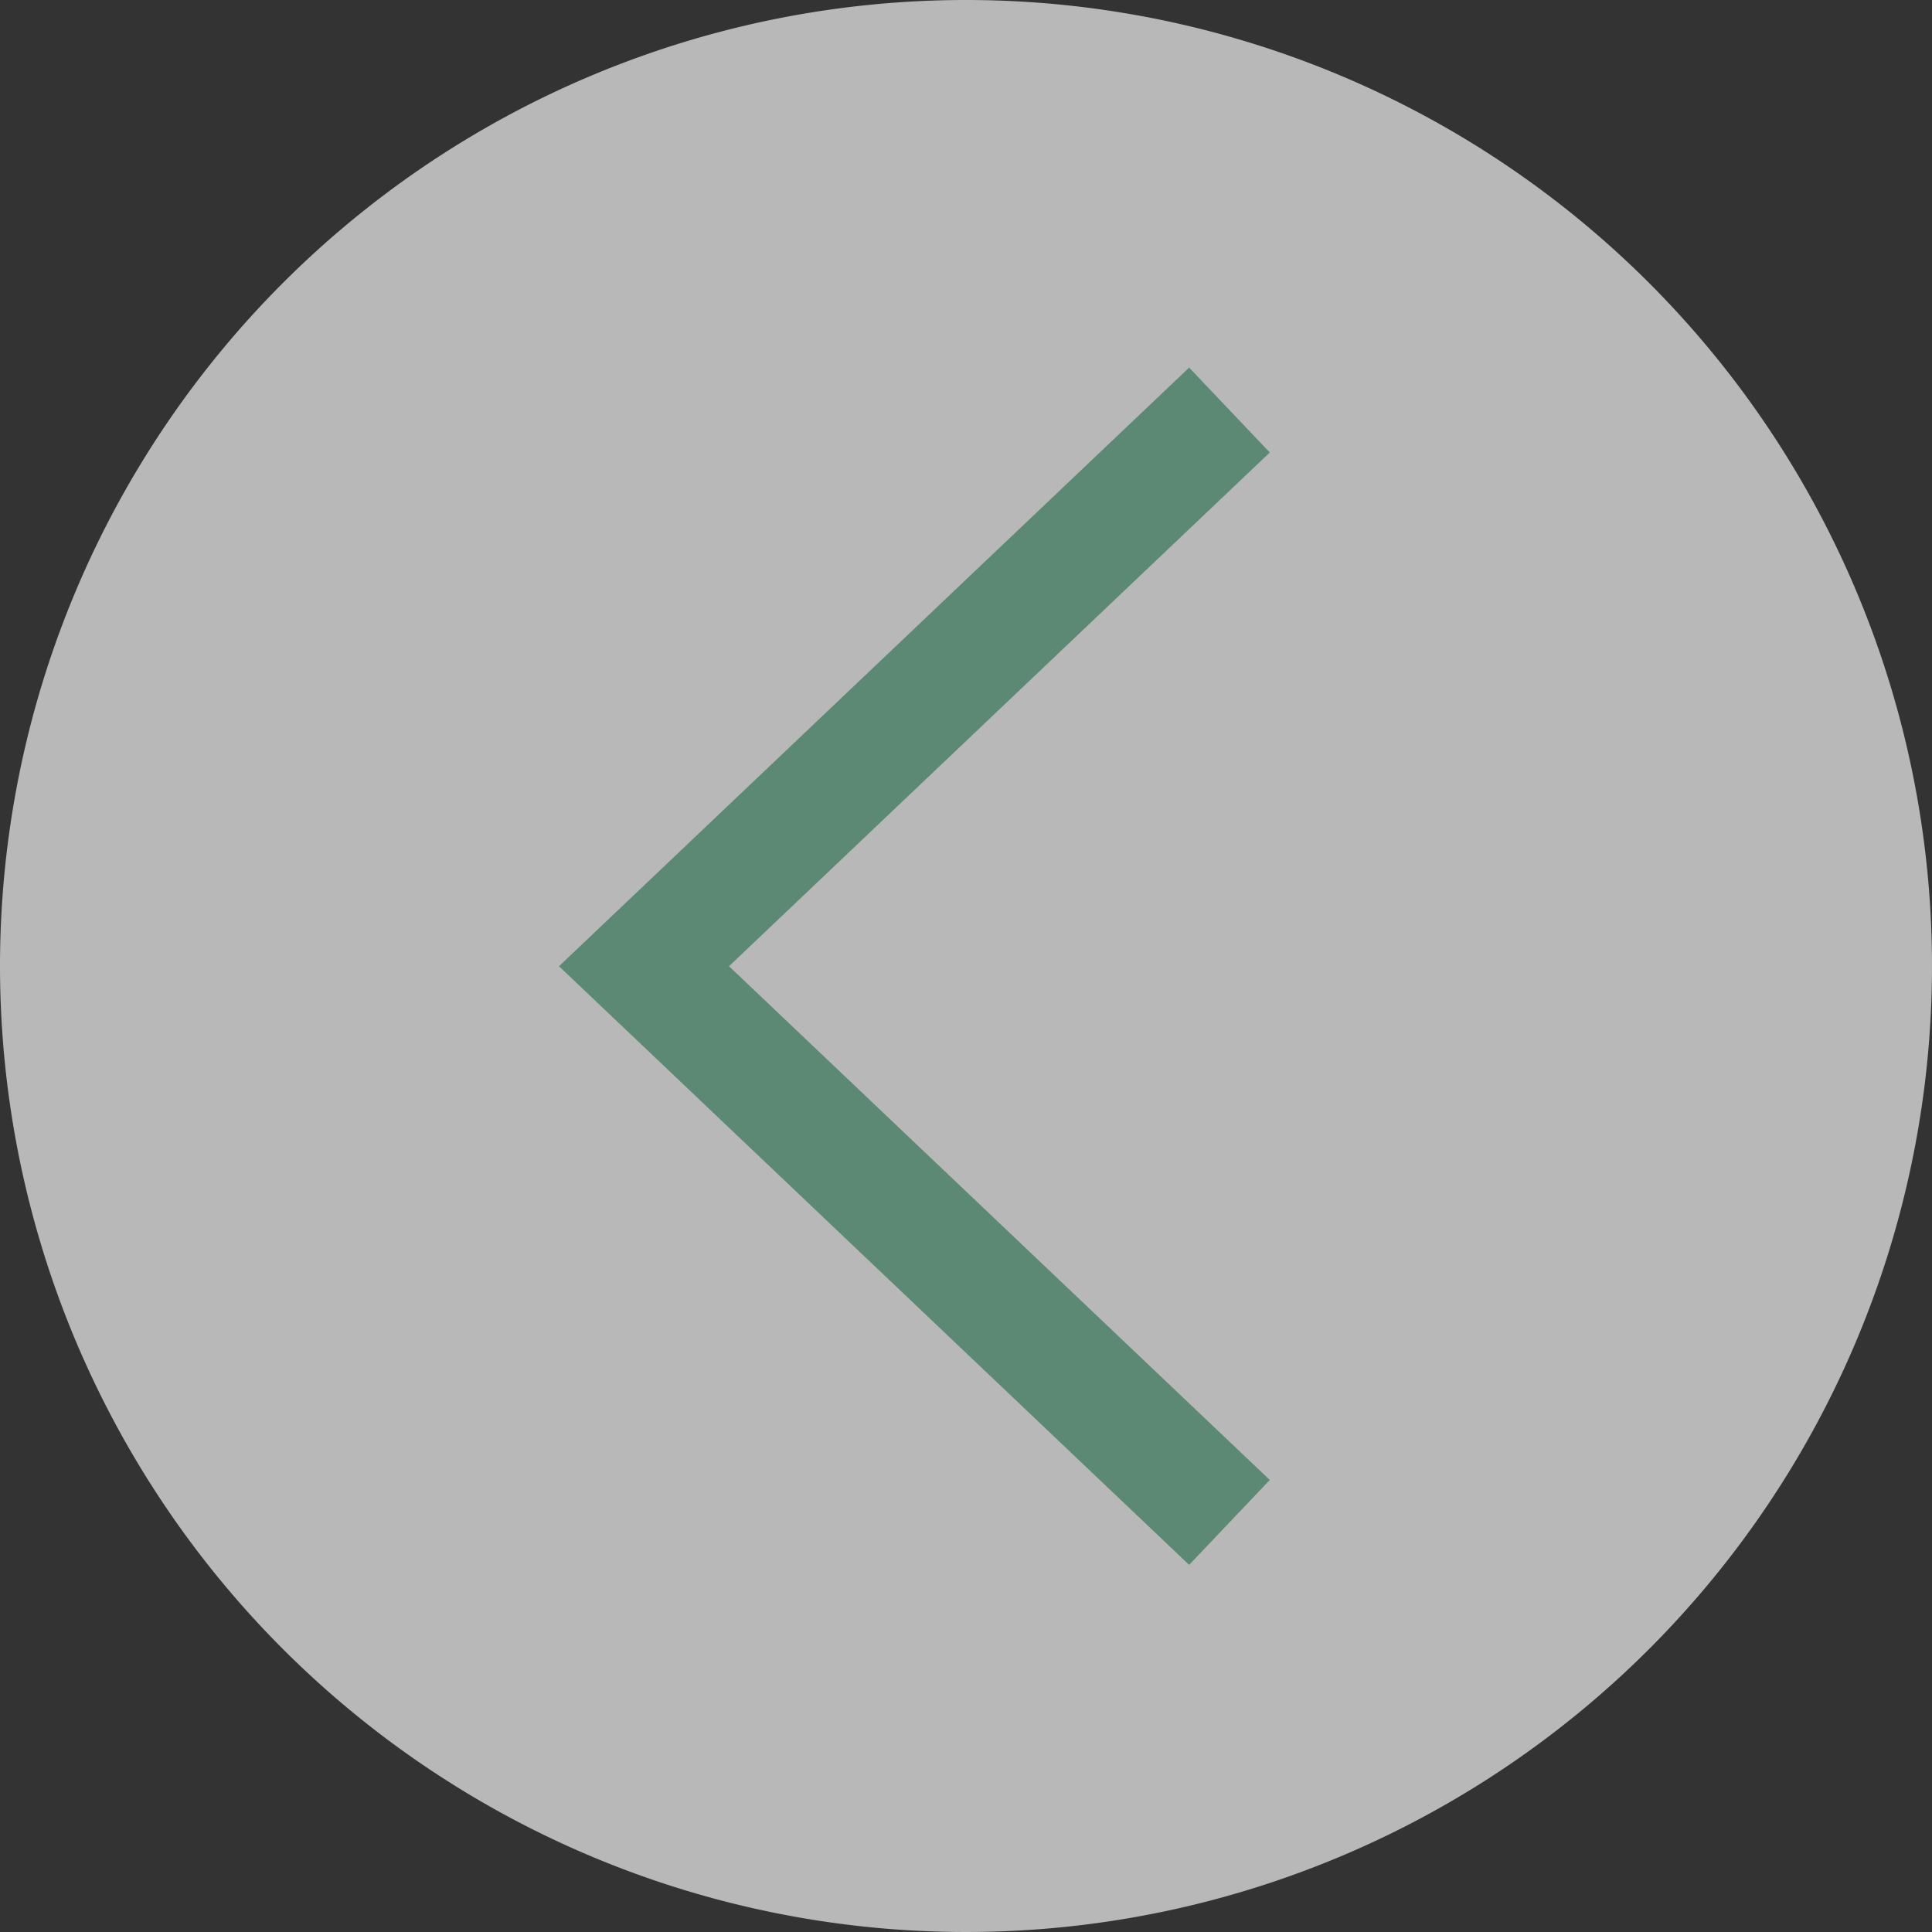 <svg xmlns="http://www.w3.org/2000/svg" width="33" height="33" viewBox="0 0 33 33">
    <rect x="0" y="0" width="33" height="33" fill="#333333" stroke="none"/>
    <defs>
        <style>
            .cls-1{fill:rgba(255,255,255,.65)}.cls-2{fill:none;stroke:#5b8974;stroke-width:2px}
        </style>
    </defs>
    <g id="Gruppe_1343" data-name="Gruppe 1343" transform="translate(-154 -977)">
        <path id="Pfad_87" d="M16.5 0A16.5 16.5 0 1 1 0 16.5 16.5 16.5 0 0 1 16.5 0z" class="cls-1" data-name="Pfad 87" transform="translate(154 977)"/>
        <path id="Pfad_20" d="M0 19l10-9.5L0 0" class="cls-2" data-name="Pfad 20" transform="rotate(180 87.5 501.502)"/>
    </g>
</svg>
